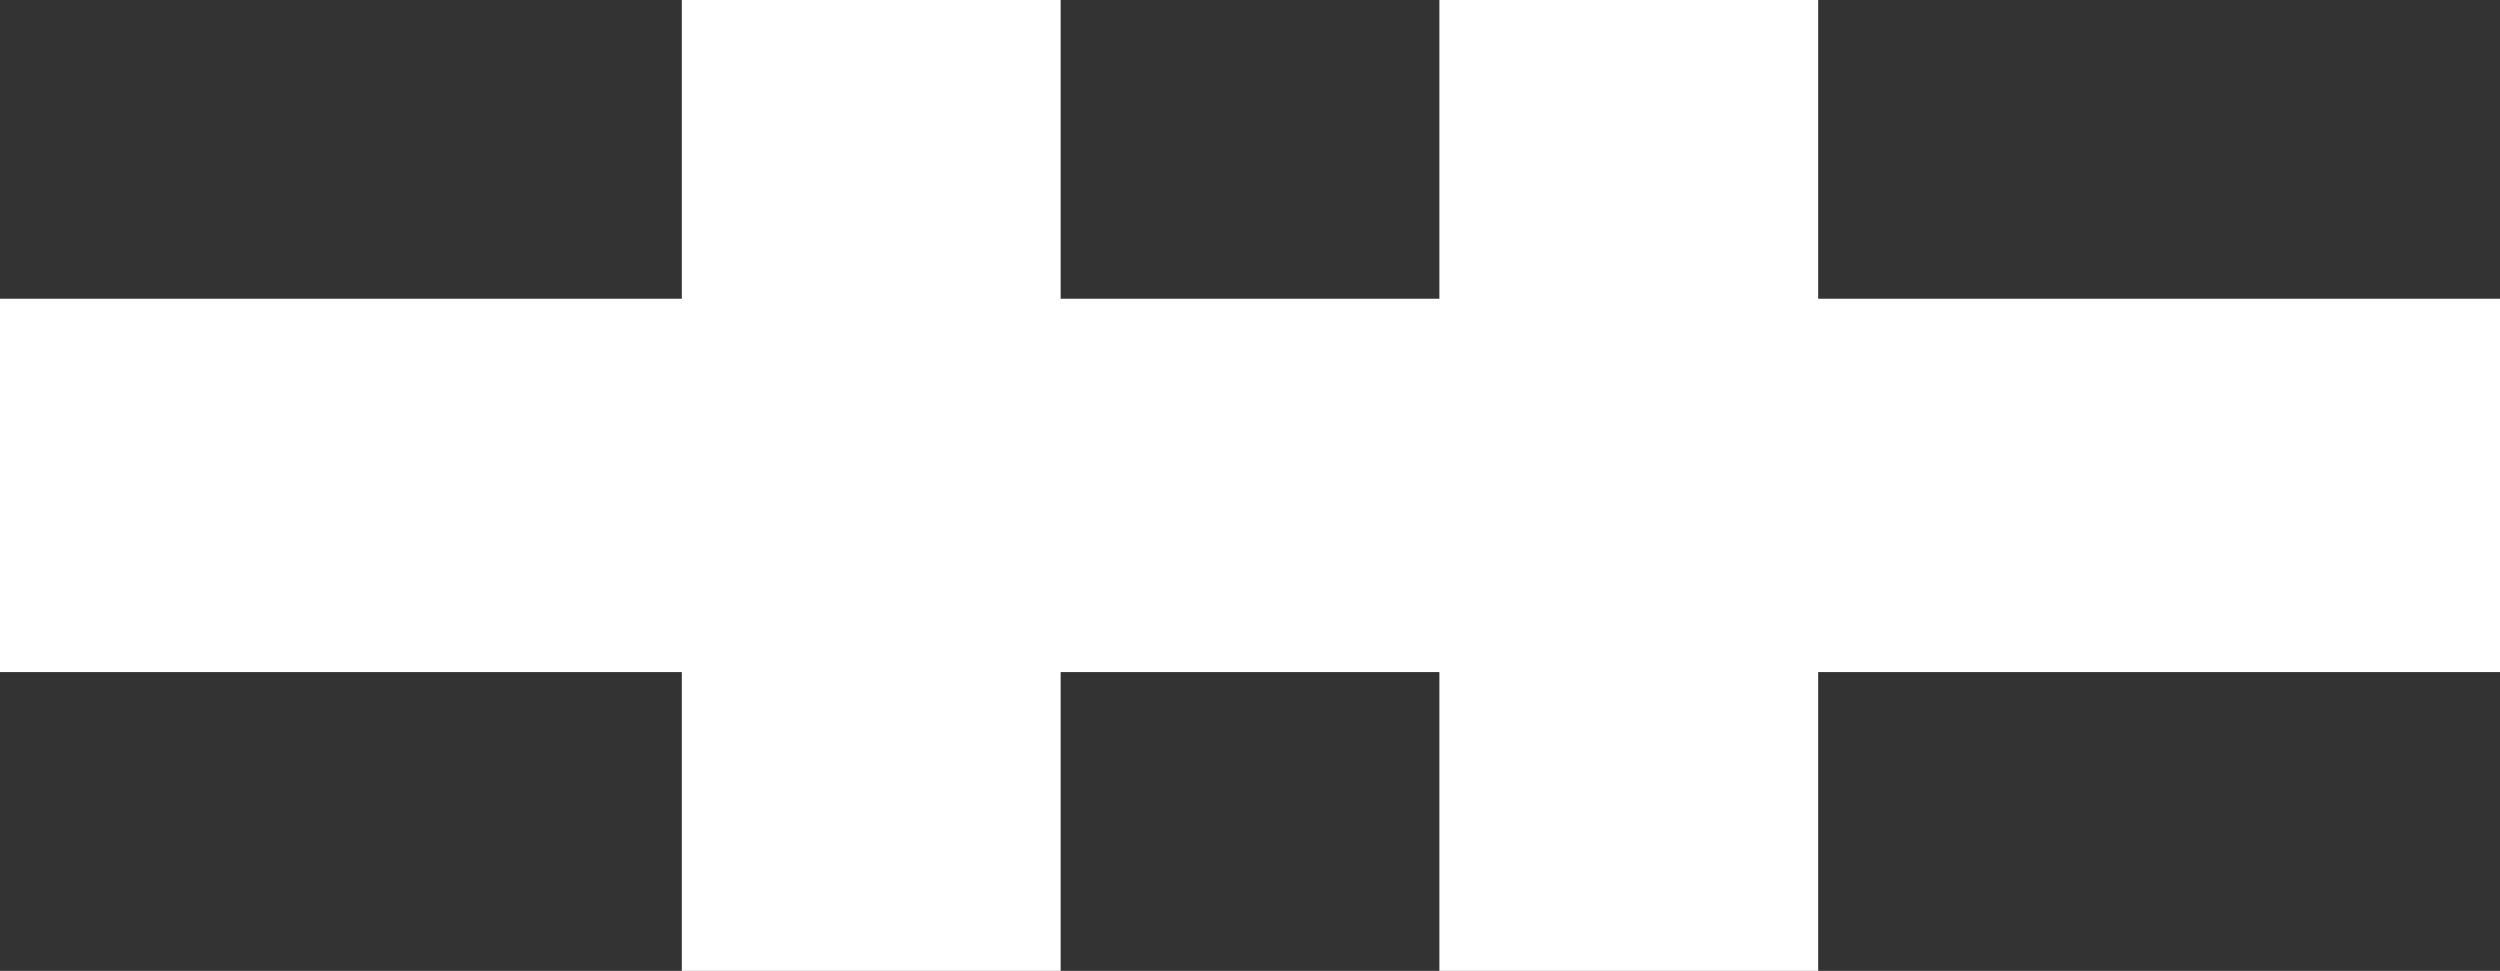 <?xml version="1.0" encoding="UTF-8" standalone="no"?>
<svg width="103px" height="40px" viewBox="0 0 103 40" version="1.1" xmlns="http://www.w3.org/2000/svg" xmlns:xlink="http://www.w3.org/1999/xlink" xmlns:sketch="http://www.bohemiancoding.com/sketch/ns">
    <rect x="0" y="0" width="103" height="40" fill="#333333" stroke="none"/>
    <!-- Generator: Sketch 3.2.2 (9983) - http://www.bohemiancoding.com/sketch -->
    <title>Fill 7</title>
    <desc>Created with Sketch.</desc>
    <defs></defs>
    <g id="Page-1" stroke="none" stroke-width="1" fill="none" fill-rule="evenodd" sketch:type="MSPage">
        <g id="foto-break-2" sketch:type="MSArtboardGroup" transform="translate(-750, -2977)" fill="#FFFFFF">
            <path d="M853,3004.689 L824.909,3004.689 L824.909,3017 L809.303,3017 L809.303,3004.689 L793.698,3004.689 L793.698,3017 L778.091,3017 L778.091,3004.689 L750,3004.689 L750,2989.309 L778.091,2989.309 L778.091,2977 L793.698,2977 L793.698,2989.309 L809.303,2989.309 L809.303,2977 L824.909,2977 L824.909,2989.309 L853,2989.309 L853,3004.689" id="Fill-7" sketch:type="MSShapeGroup"></path>
        </g>
    </g>
</svg>